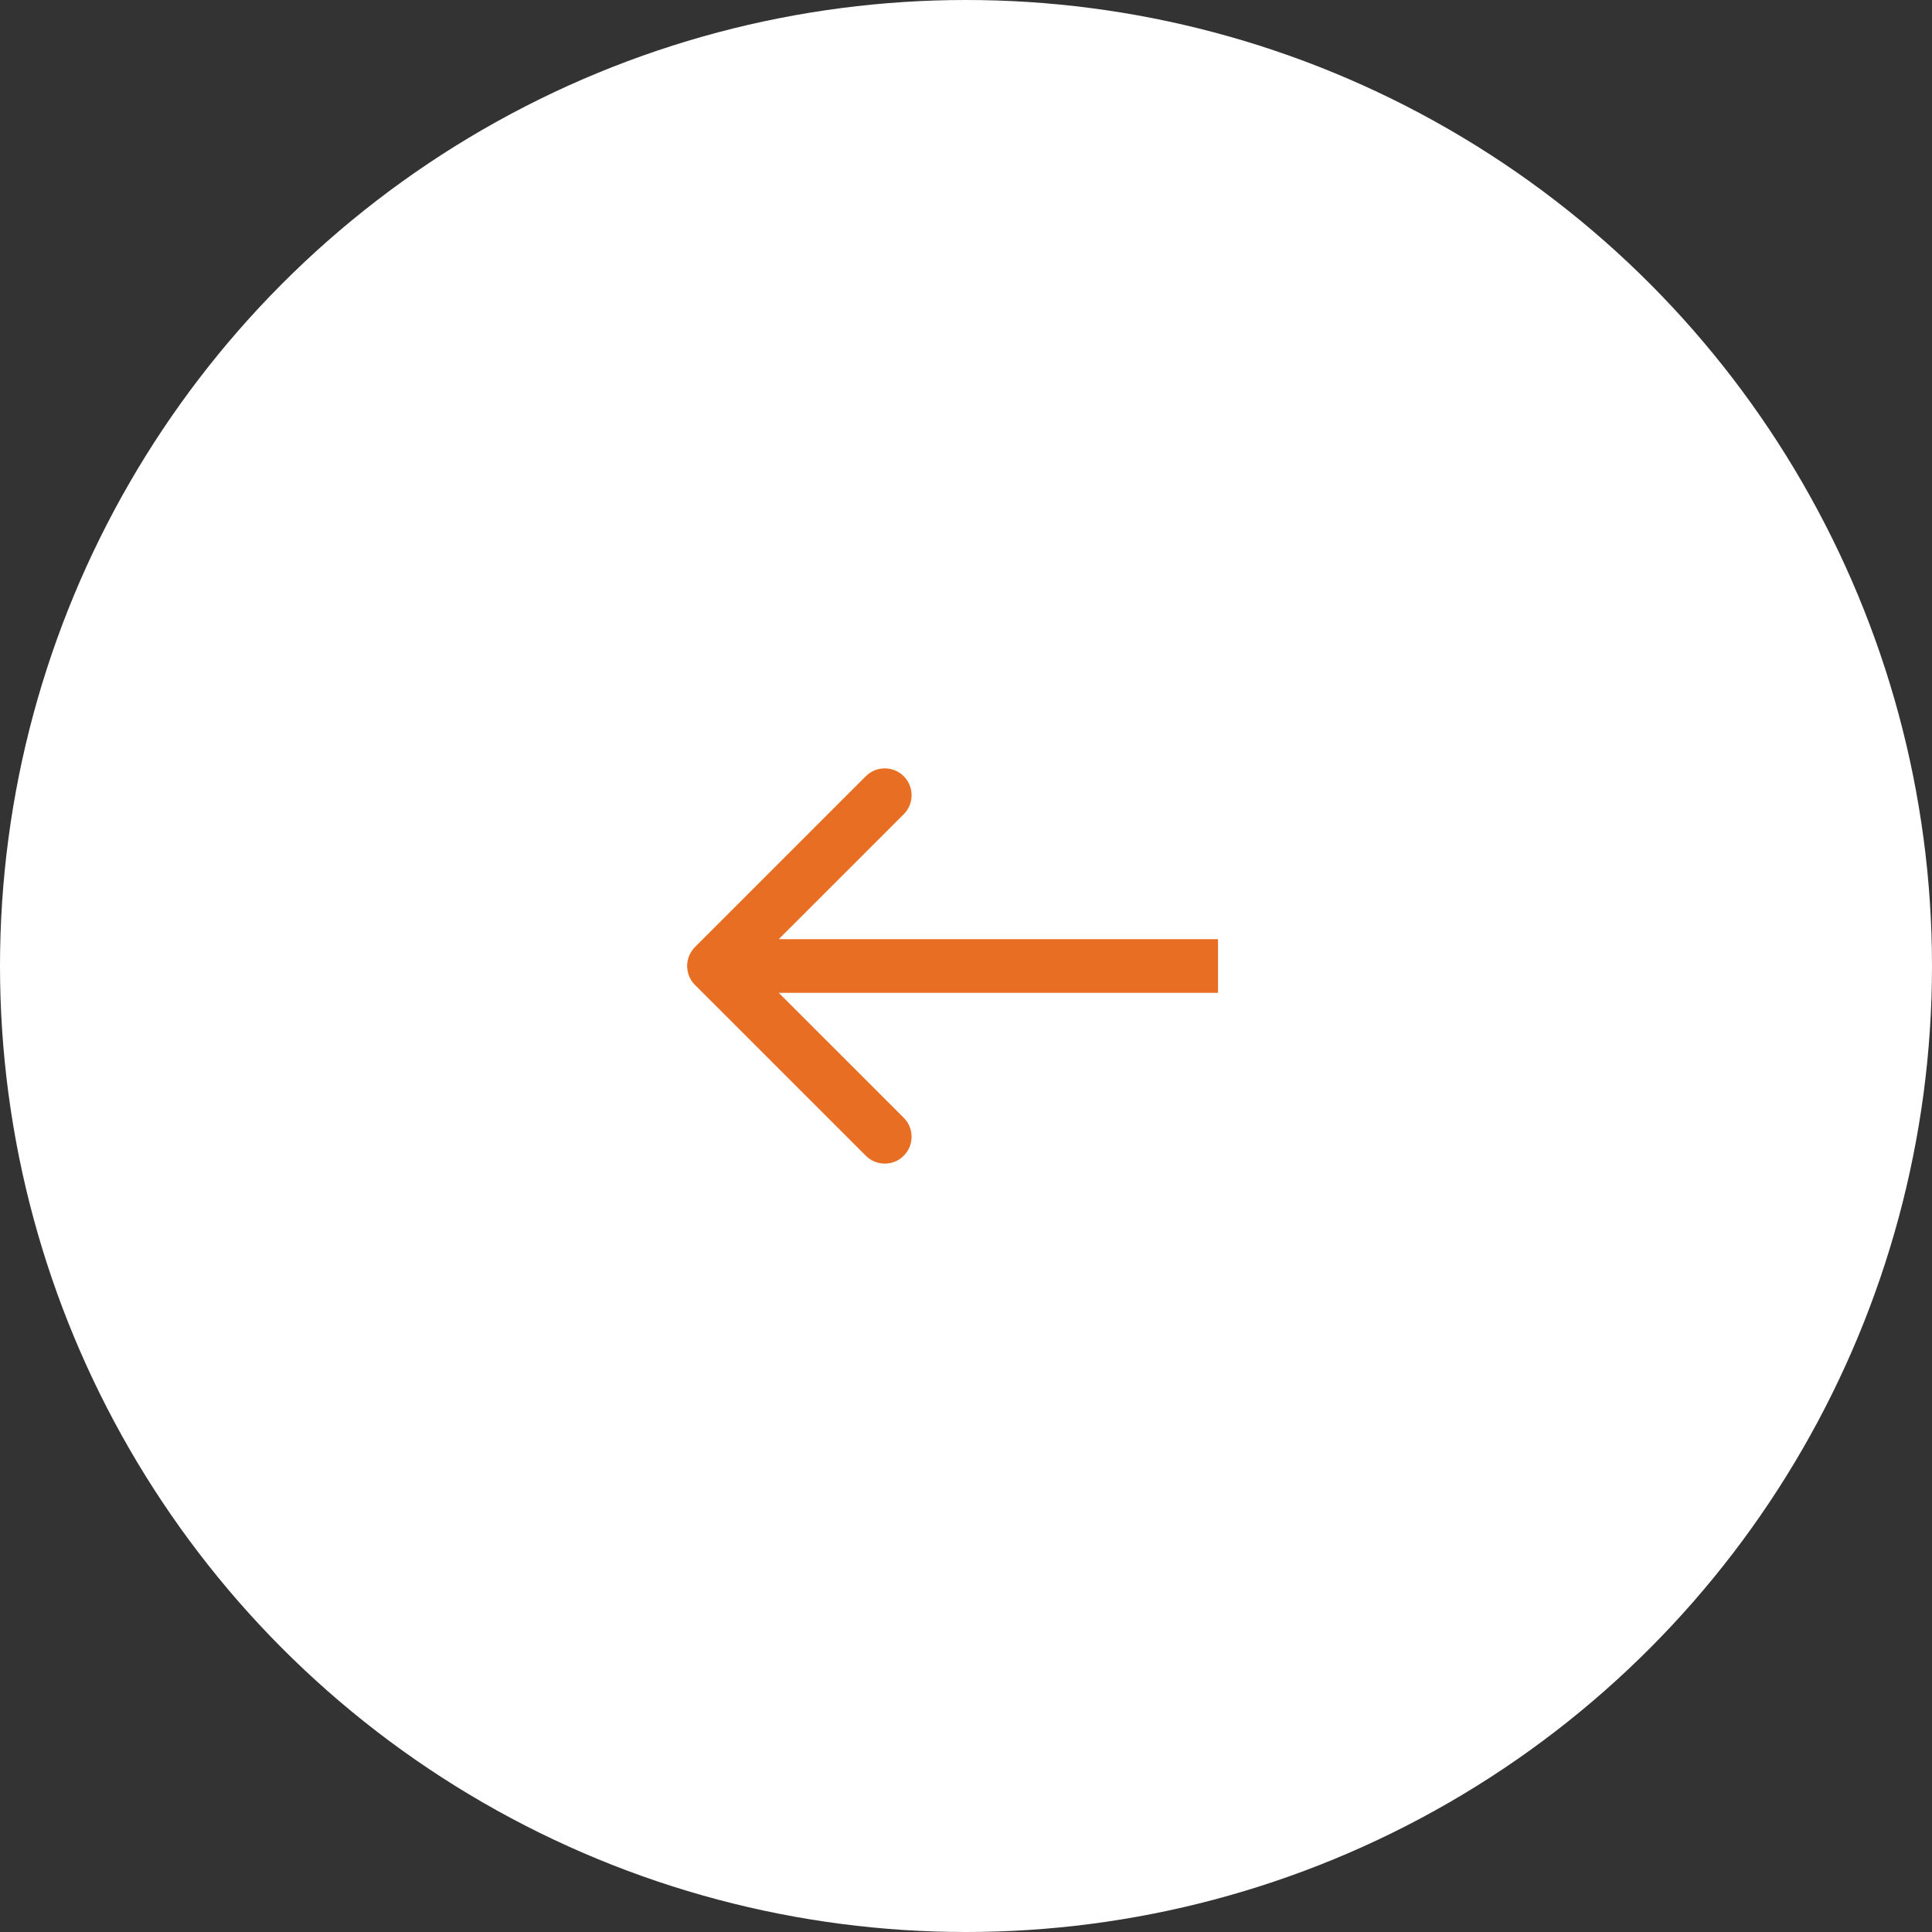 <svg width="36" height="36" viewBox="0 0 36 36" fill="none" xmlns="http://www.w3.org/2000/svg">
<rect x="0" y="0" width="36" height="36" fill="#333333" stroke="none"/>
<circle cx="18" cy="18" r="18" fill="white"/>
<path d="M12.951 17.646C12.755 17.842 12.755 18.158 12.951 18.354L16.133 21.535C16.328 21.731 16.645 21.731 16.84 21.535C17.035 21.34 17.035 21.024 16.84 20.828L14.011 18L16.84 15.172C17.035 14.976 17.035 14.66 16.84 14.464C16.645 14.269 16.328 14.269 16.133 14.464L12.951 17.646ZM22.696 17.5L13.304 17.5L13.304 18.5L22.696 18.5L22.696 17.5Z" fill="#E76E22"/>
</svg>
